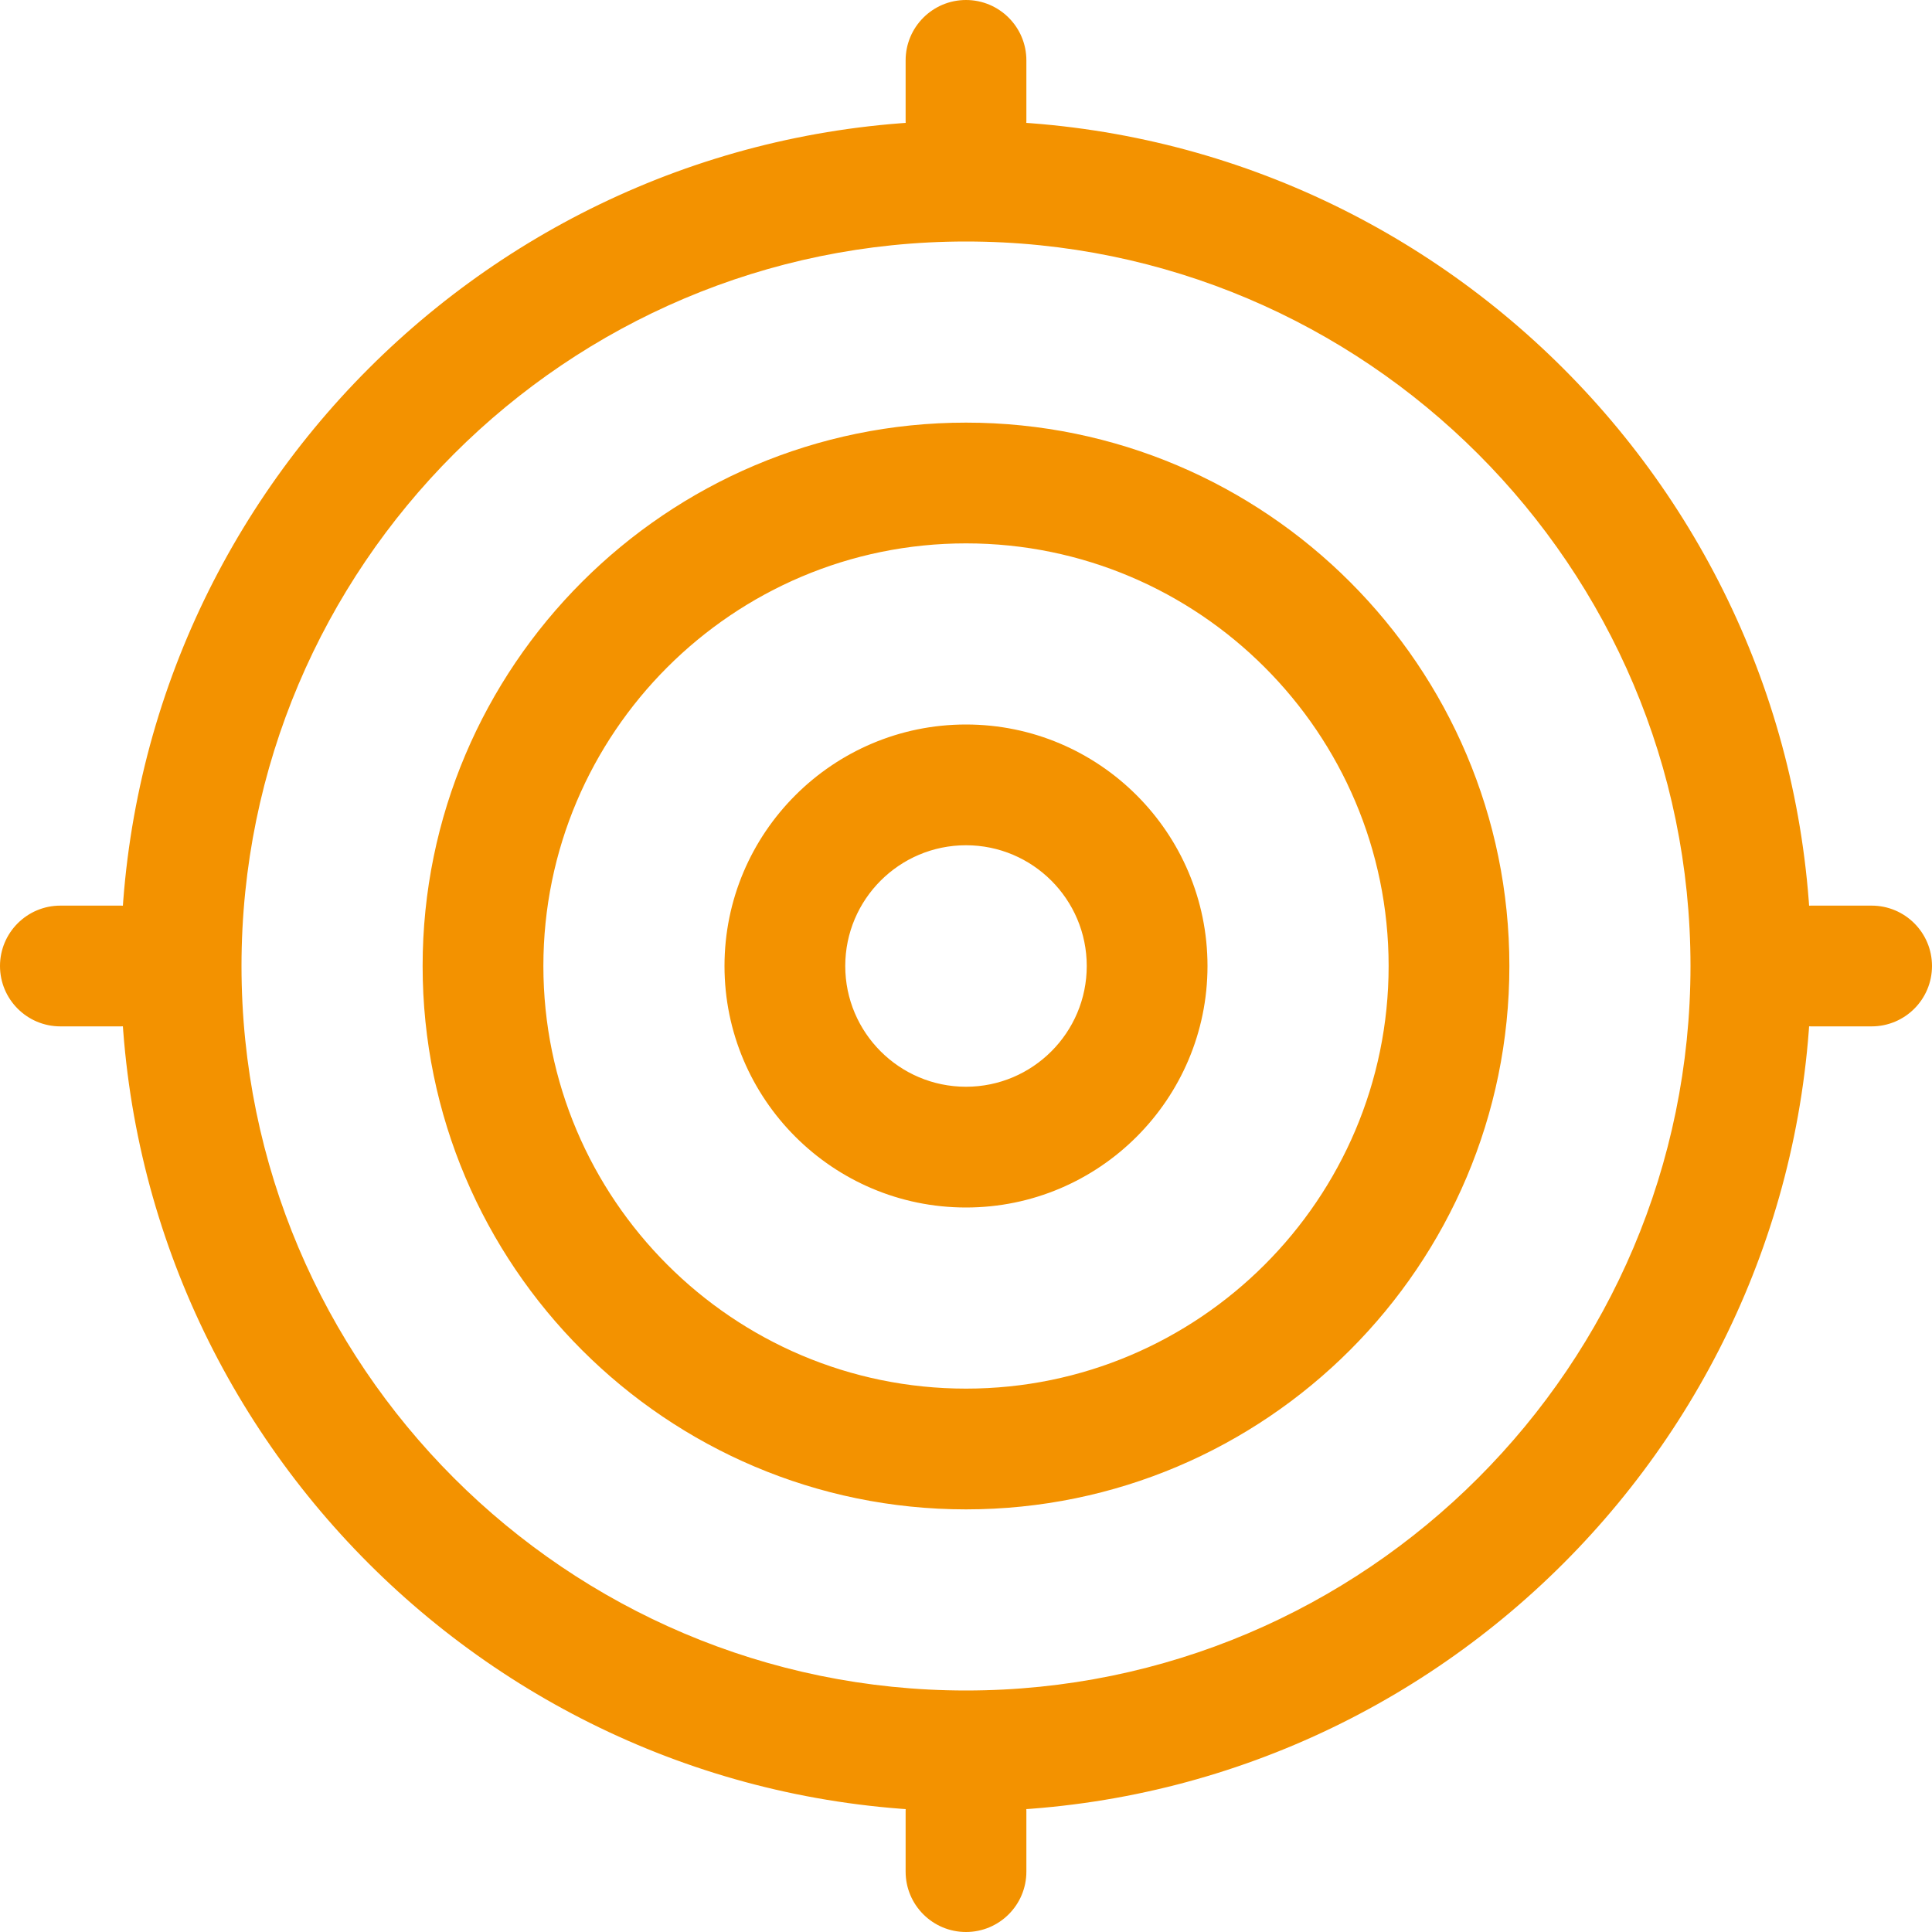 <?xml version="1.0" encoding="UTF-8"?> <svg xmlns="http://www.w3.org/2000/svg" width="44" height="44" viewBox="0 0 44 44" fill="none"><g clip-path="url(#clip0_353_44)"><path d="M22 27.5C18.967 27.5 16.5 25.033 16.5 22C16.5 18.967 18.967 16.5 22 16.5C25.033 16.5 27.5 18.967 27.5 22C27.5 25.033 25.033 27.5 22 27.5ZM22 19.25C20.483 19.25 19.25 20.483 19.25 22C19.25 23.517 20.483 24.75 22 24.75C23.517 24.75 24.75 23.517 24.75 22C24.75 20.483 23.517 19.25 22 19.25ZM22 34.375C15.177 34.375 9.625 28.824 9.625 22C9.625 15.177 15.177 9.625 22 9.625C28.824 9.625 34.375 15.177 34.375 22C34.375 28.824 28.824 34.375 22 34.375ZM22 12.375C16.692 12.375 12.375 16.692 12.375 22C12.375 27.306 16.692 31.625 22 31.625C27.306 31.625 31.625 27.306 31.625 22C31.625 16.692 27.306 12.375 22 12.375ZM22 41.25C11.385 41.25 2.75 32.615 2.75 22C2.75 11.385 11.385 2.75 22 2.75C32.615 2.75 41.25 11.385 41.25 22C41.25 32.615 32.615 41.25 22 41.25ZM22 5.5C12.902 5.5 5.5 12.902 5.5 22C5.5 31.098 12.902 38.5 22 38.5C31.098 38.5 38.5 31.098 38.5 22C38.5 12.902 31.098 5.5 22 5.5ZM22 4.125C21.241 4.125 20.625 3.509 20.625 2.75V1.375C20.625 0.616 21.241 0 22 0C22.759 0 23.375 0.616 23.375 1.375V2.75C23.375 3.509 22.759 4.125 22 4.125ZM22 44C21.241 44 20.625 43.385 20.625 42.625V41.25C20.625 40.49 21.241 39.875 22 39.875C22.759 39.875 23.375 40.49 23.375 41.25V42.625C23.375 43.385 22.759 44 22 44ZM2.75 23.375H1.375C0.616 23.375 0 22.759 0 22C0 21.241 0.616 20.625 1.375 20.625H2.75C3.509 20.625 4.125 21.241 4.125 22C4.125 22.759 3.509 23.375 2.75 23.375ZM42.625 23.375H41.25C40.49 23.375 39.875 22.759 39.875 22C39.875 21.241 40.49 20.625 41.25 20.625H42.625C43.385 20.625 44 21.241 44 22C44 22.759 43.385 23.375 42.625 23.375Z" fill="#F39200"></path></g><defs><clipPath id="clip0_353_44"><rect width="44" height="44" fill="white"></rect></clipPath></defs></svg> 